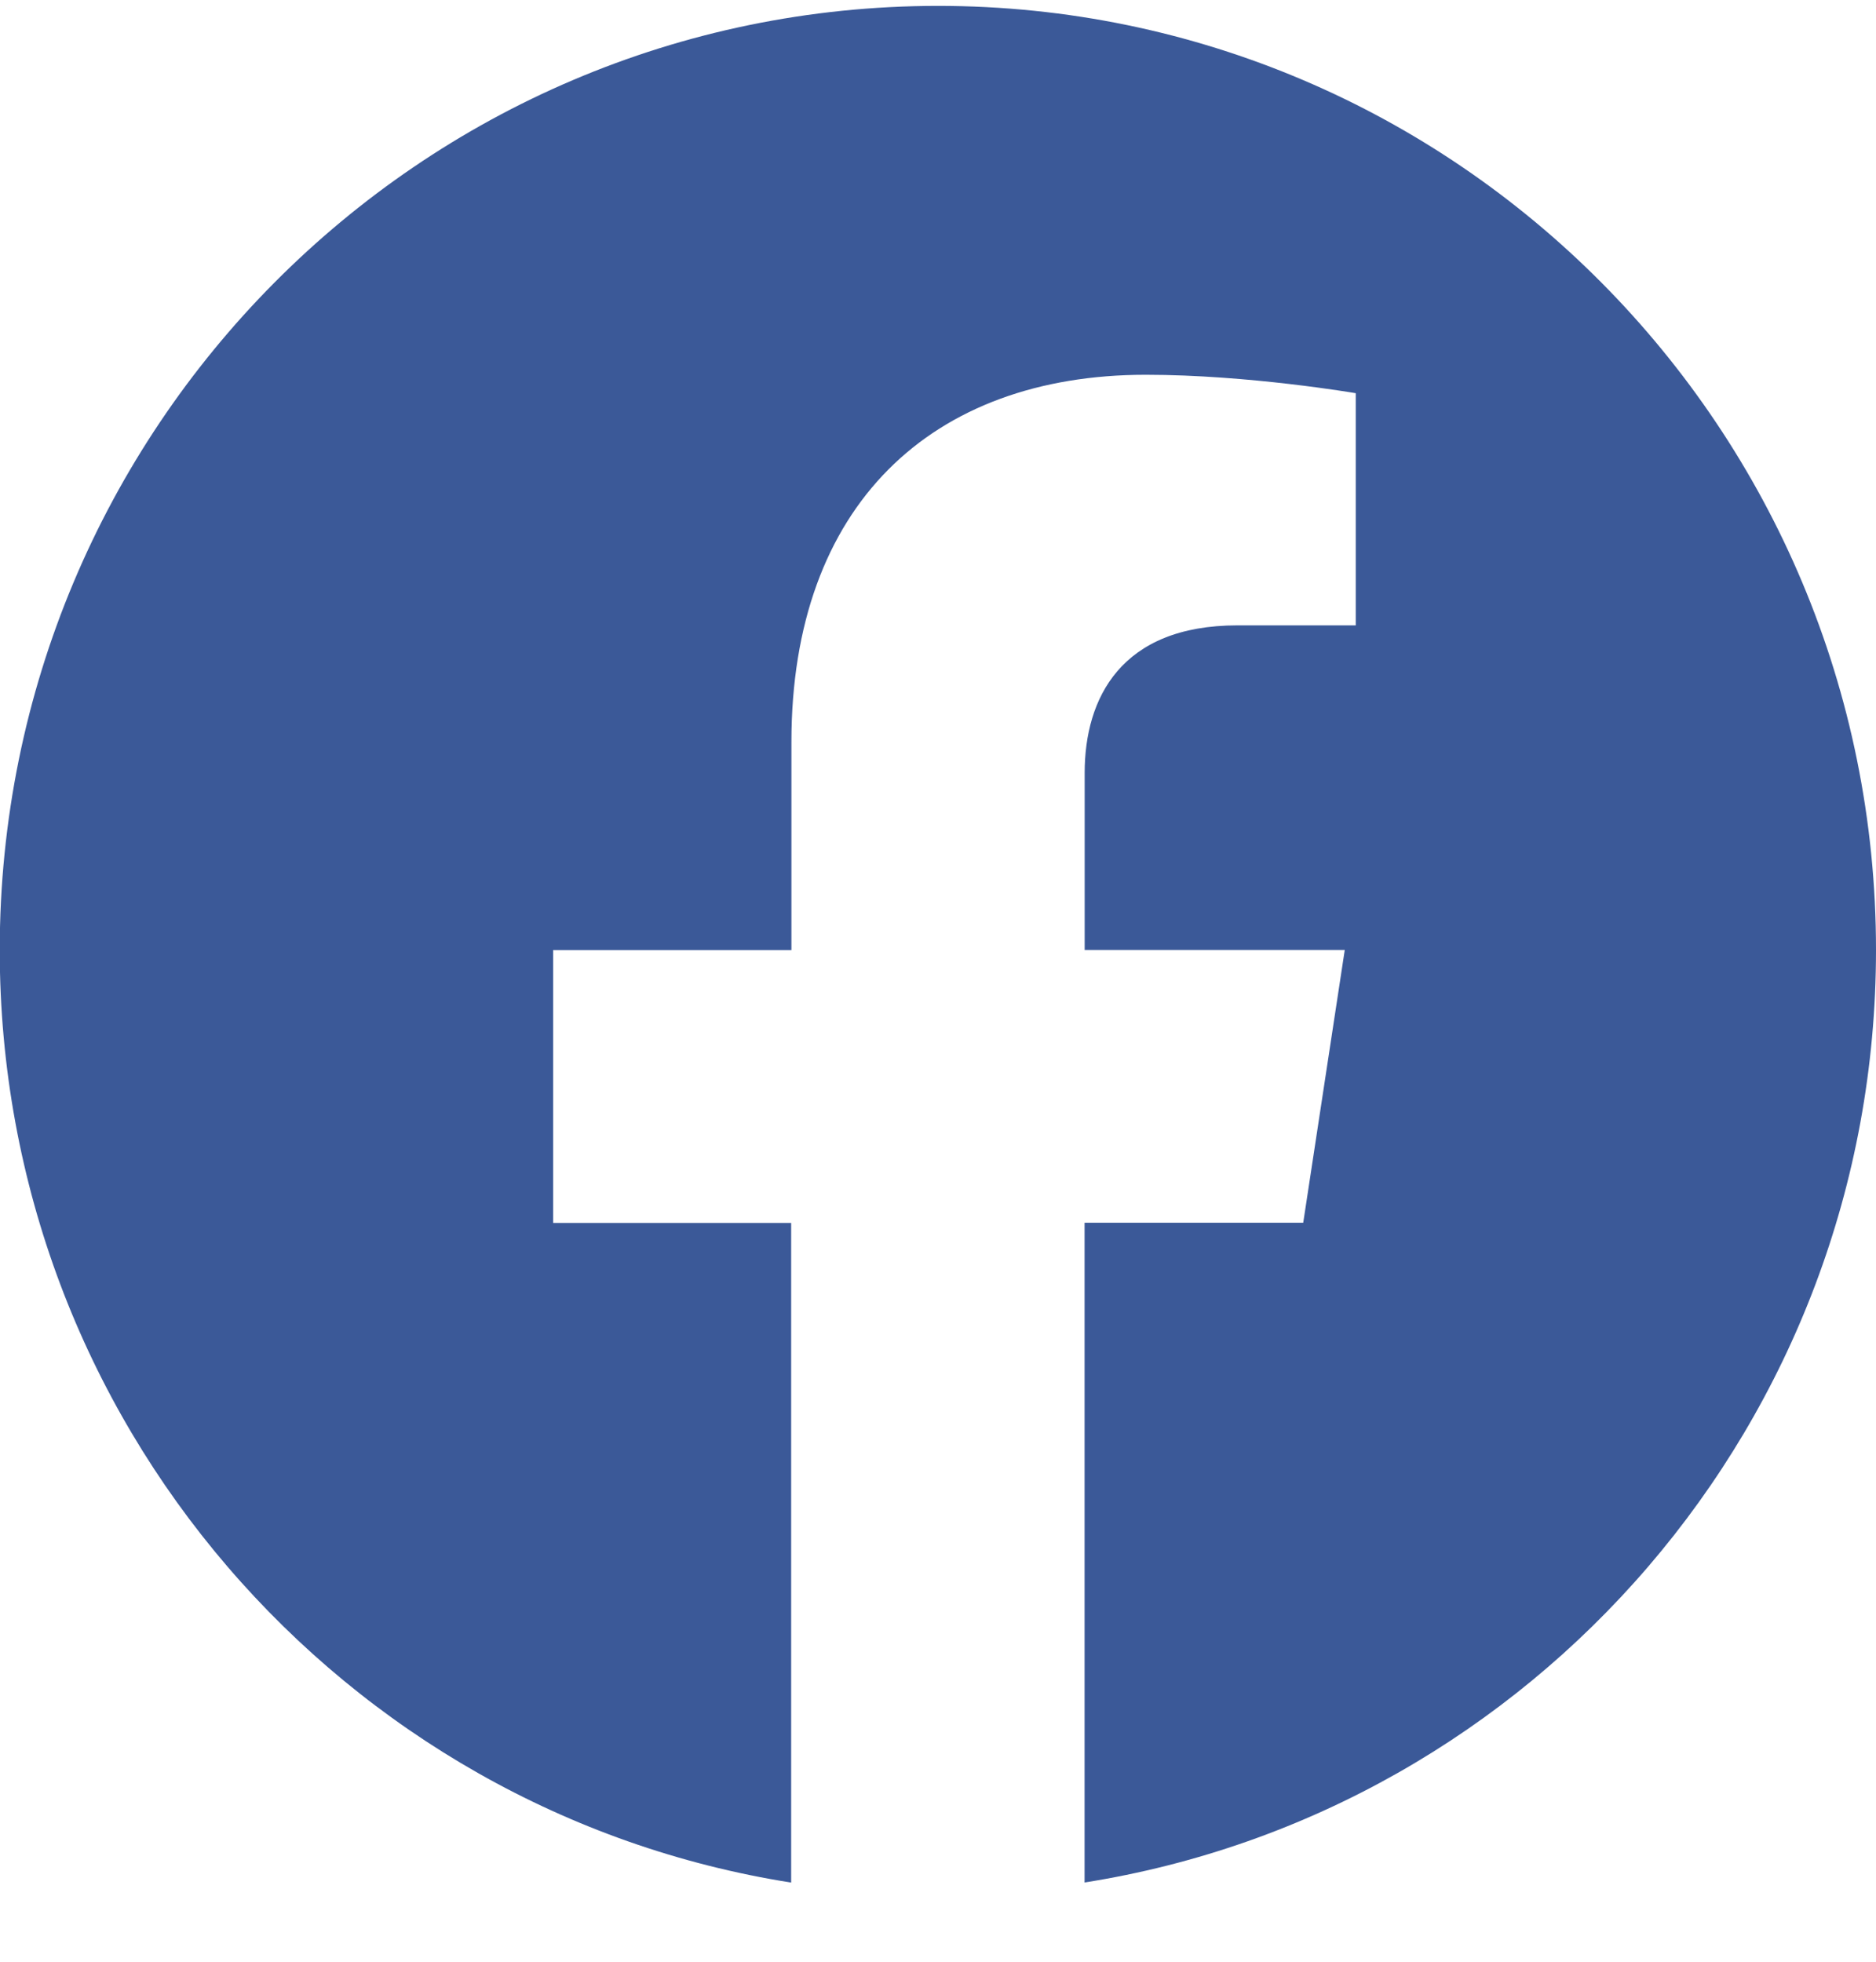 <svg width="22" height="23" viewBox="0 0 22 23" fill="none" xmlns="http://www.w3.org/2000/svg">
<path d="M22 11.138C22 5.025 17.075 0.069 11 0.069C4.923 0.071 -0.003 5.025 -0.003 11.139C-0.003 16.663 4.021 21.242 9.278 22.072V14.338H6.487V11.139H9.281V8.699C9.281 5.925 10.924 4.394 13.437 4.394C14.641 4.394 15.899 4.61 15.899 4.61V7.332H14.512C13.146 7.332 12.72 8.186 12.72 9.062V11.138H15.77L15.283 14.336H12.719V22.071C17.977 21.24 22 16.662 22 11.138Z" fill="#3B5998"/>
</svg>
